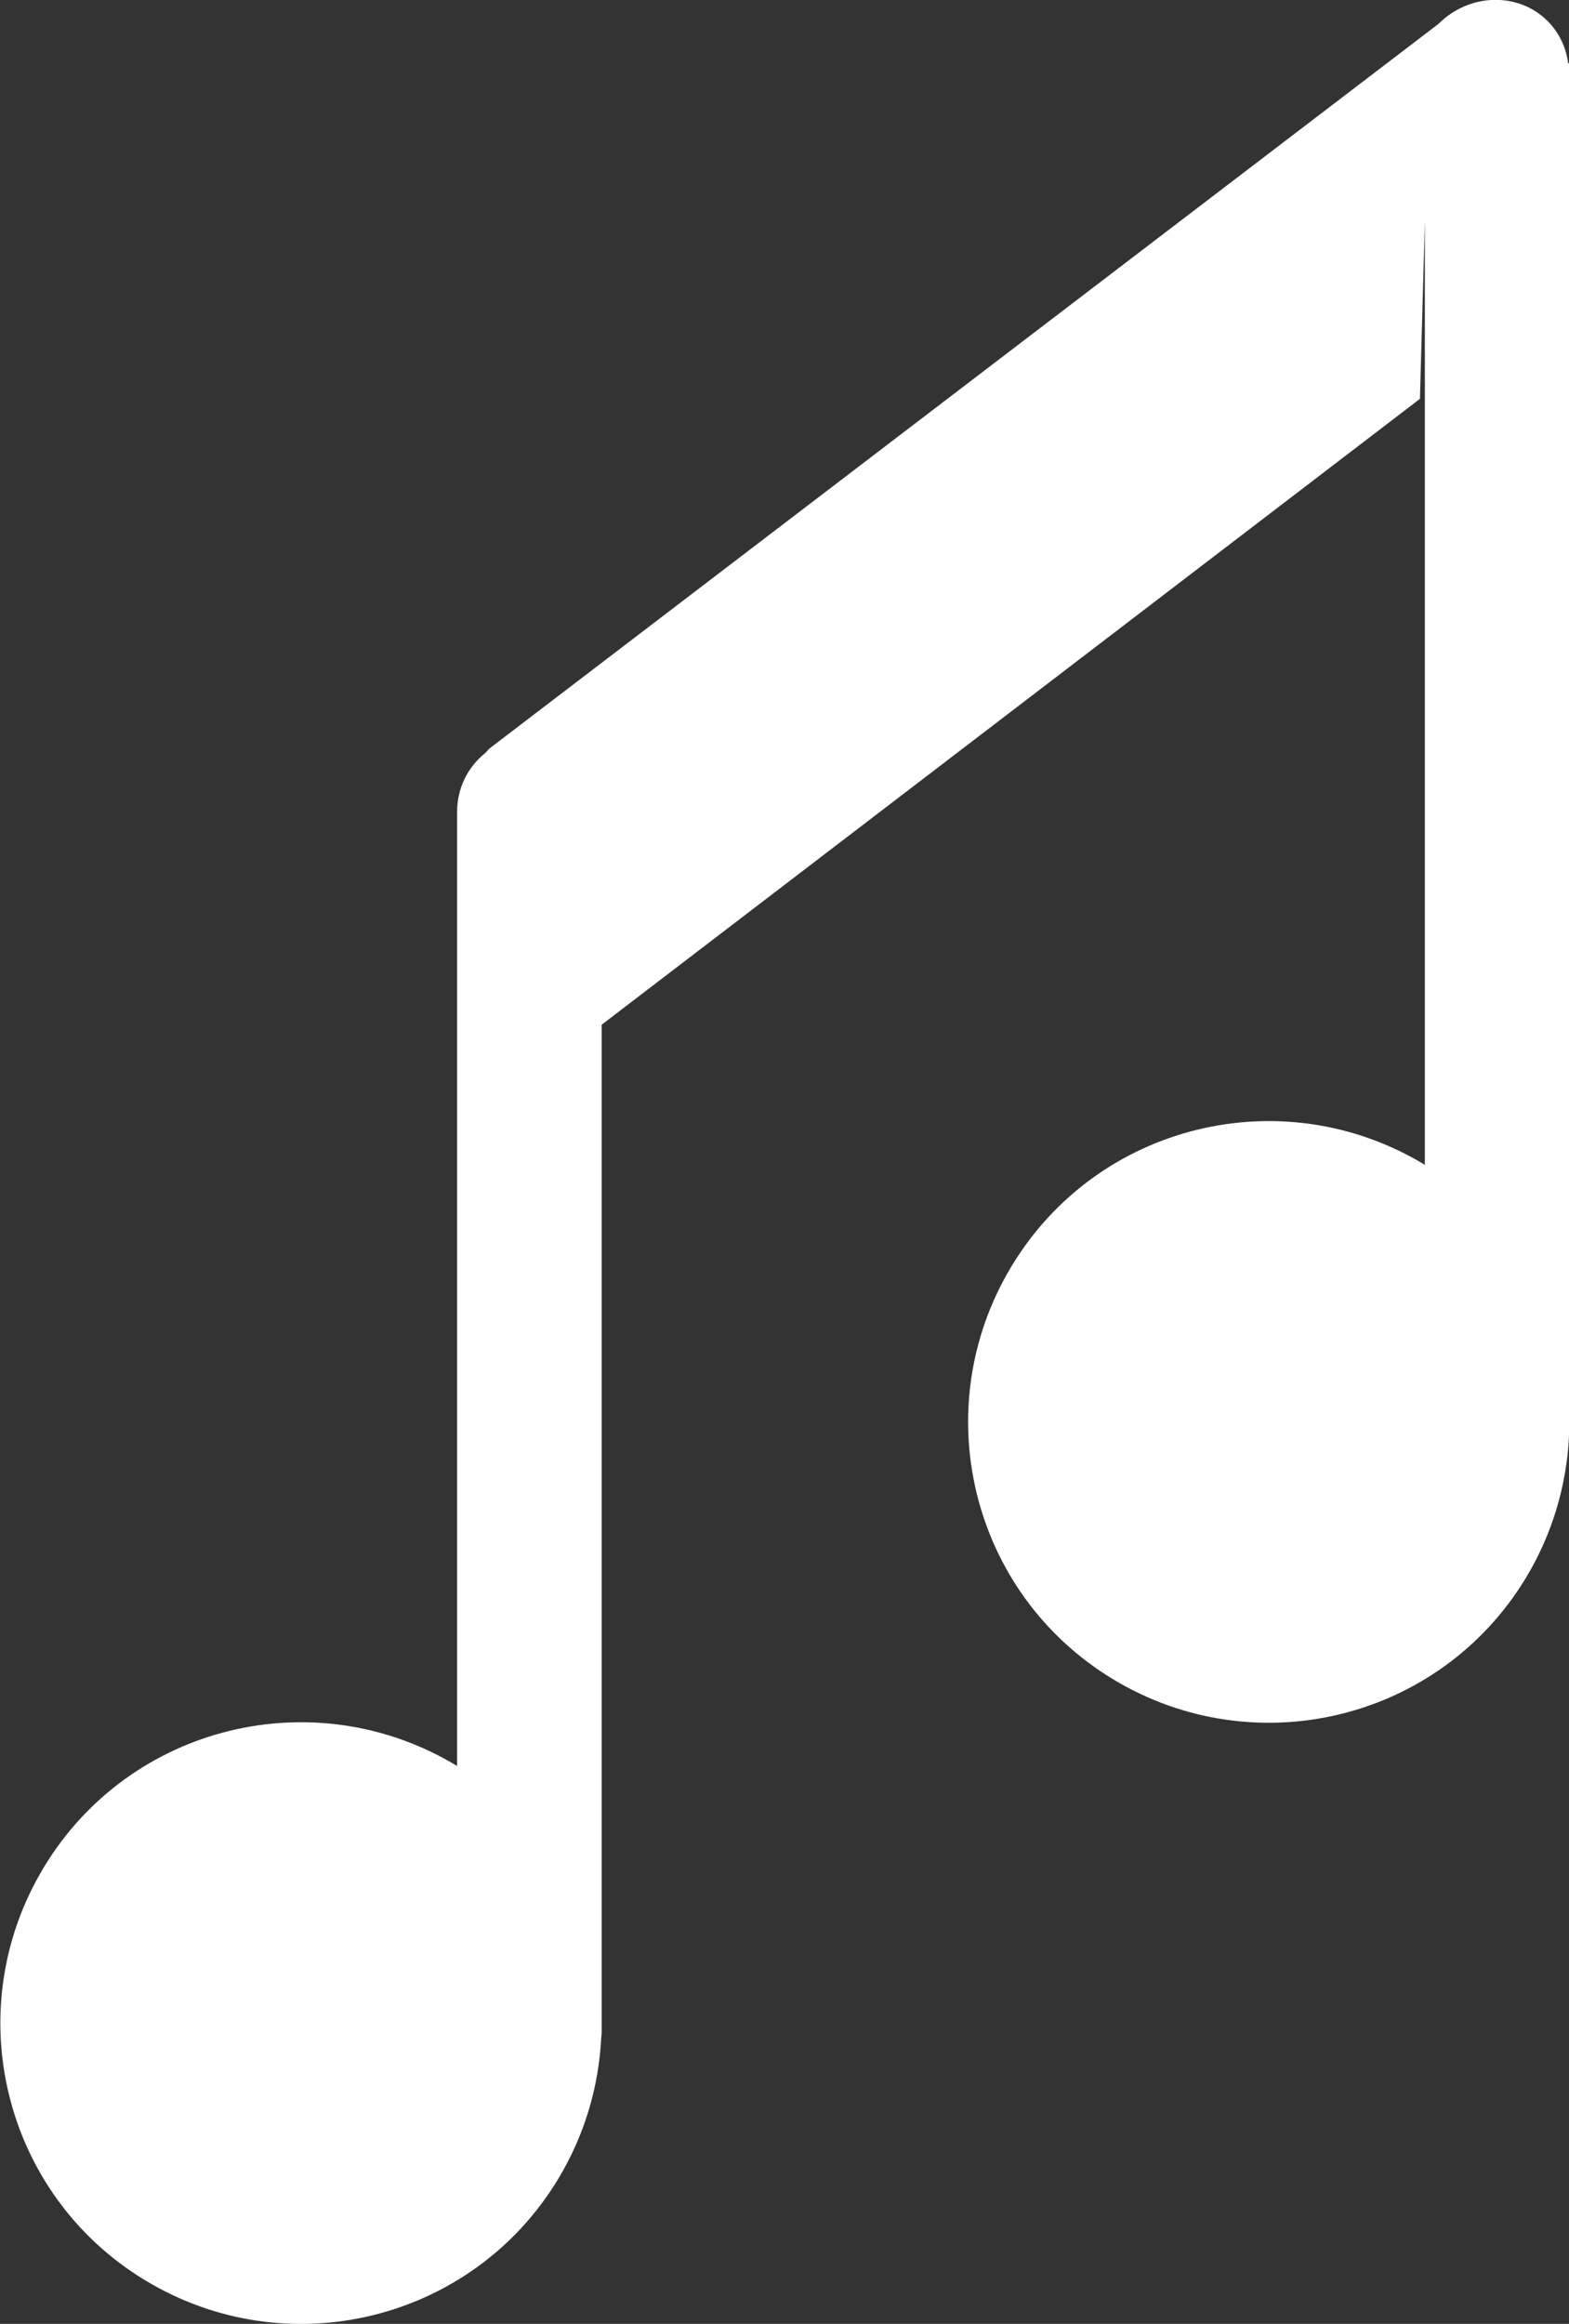 <?xml version="1.0" encoding="utf-8"?>
<!-- Generator: Adobe Illustrator 25.2.3, SVG Export Plug-In . SVG Version: 6.00 Build 0)  -->
<svg version="1.1" id="Layer_1" xmlns="http://www.w3.org/2000/svg" xmlns:xlink="http://www.w3.org/1999/xlink" x="0px" y="0px"
	 viewBox="0 0 381 564" style="enable-background:new 0 0 381 564;" xml:space="preserve">
<rect x="0" y="0" width="381" height="564" fill="#333333" stroke="none"/>
<style type="text/css">
	.st0{fill:#FFFFFF;}
</style>
<path class="st0" d="M380.8,15.4c-0.5-3.9-2.2-7.5-5-10.3c-7.1-7.1-19-6.8-26.5,0.7L118.8,181.7c-0.3,0.3-0.6,0.7-0.9,1
	c-4.4,3.5-6.9,8.7-6.9,14.3v231.6c-34.5-20.9-79.4-10-100.3,24.5s-10,79.4,24.5,100.3s79.4,10,100.3-24.5
	c6.3-10.4,9.9-22.2,10.5-34.4c0.1-0.6,0.1-1.2,0.1-1.8v-244L344.8,96.8l1.2-43.2v229.1c-34.5-20.9-79.4-10-100.3,24.5
	c-20.9,34.5-10,79.4,24.5,100.3c34.5,20.9,79.4,10,100.3-24.5c6.3-10.4,9.9-22.2,10.5-34.4c0.1-0.6,0.1-1.2,0.1-1.8V15.3L380.8,15.4
	z"/>
</svg>
